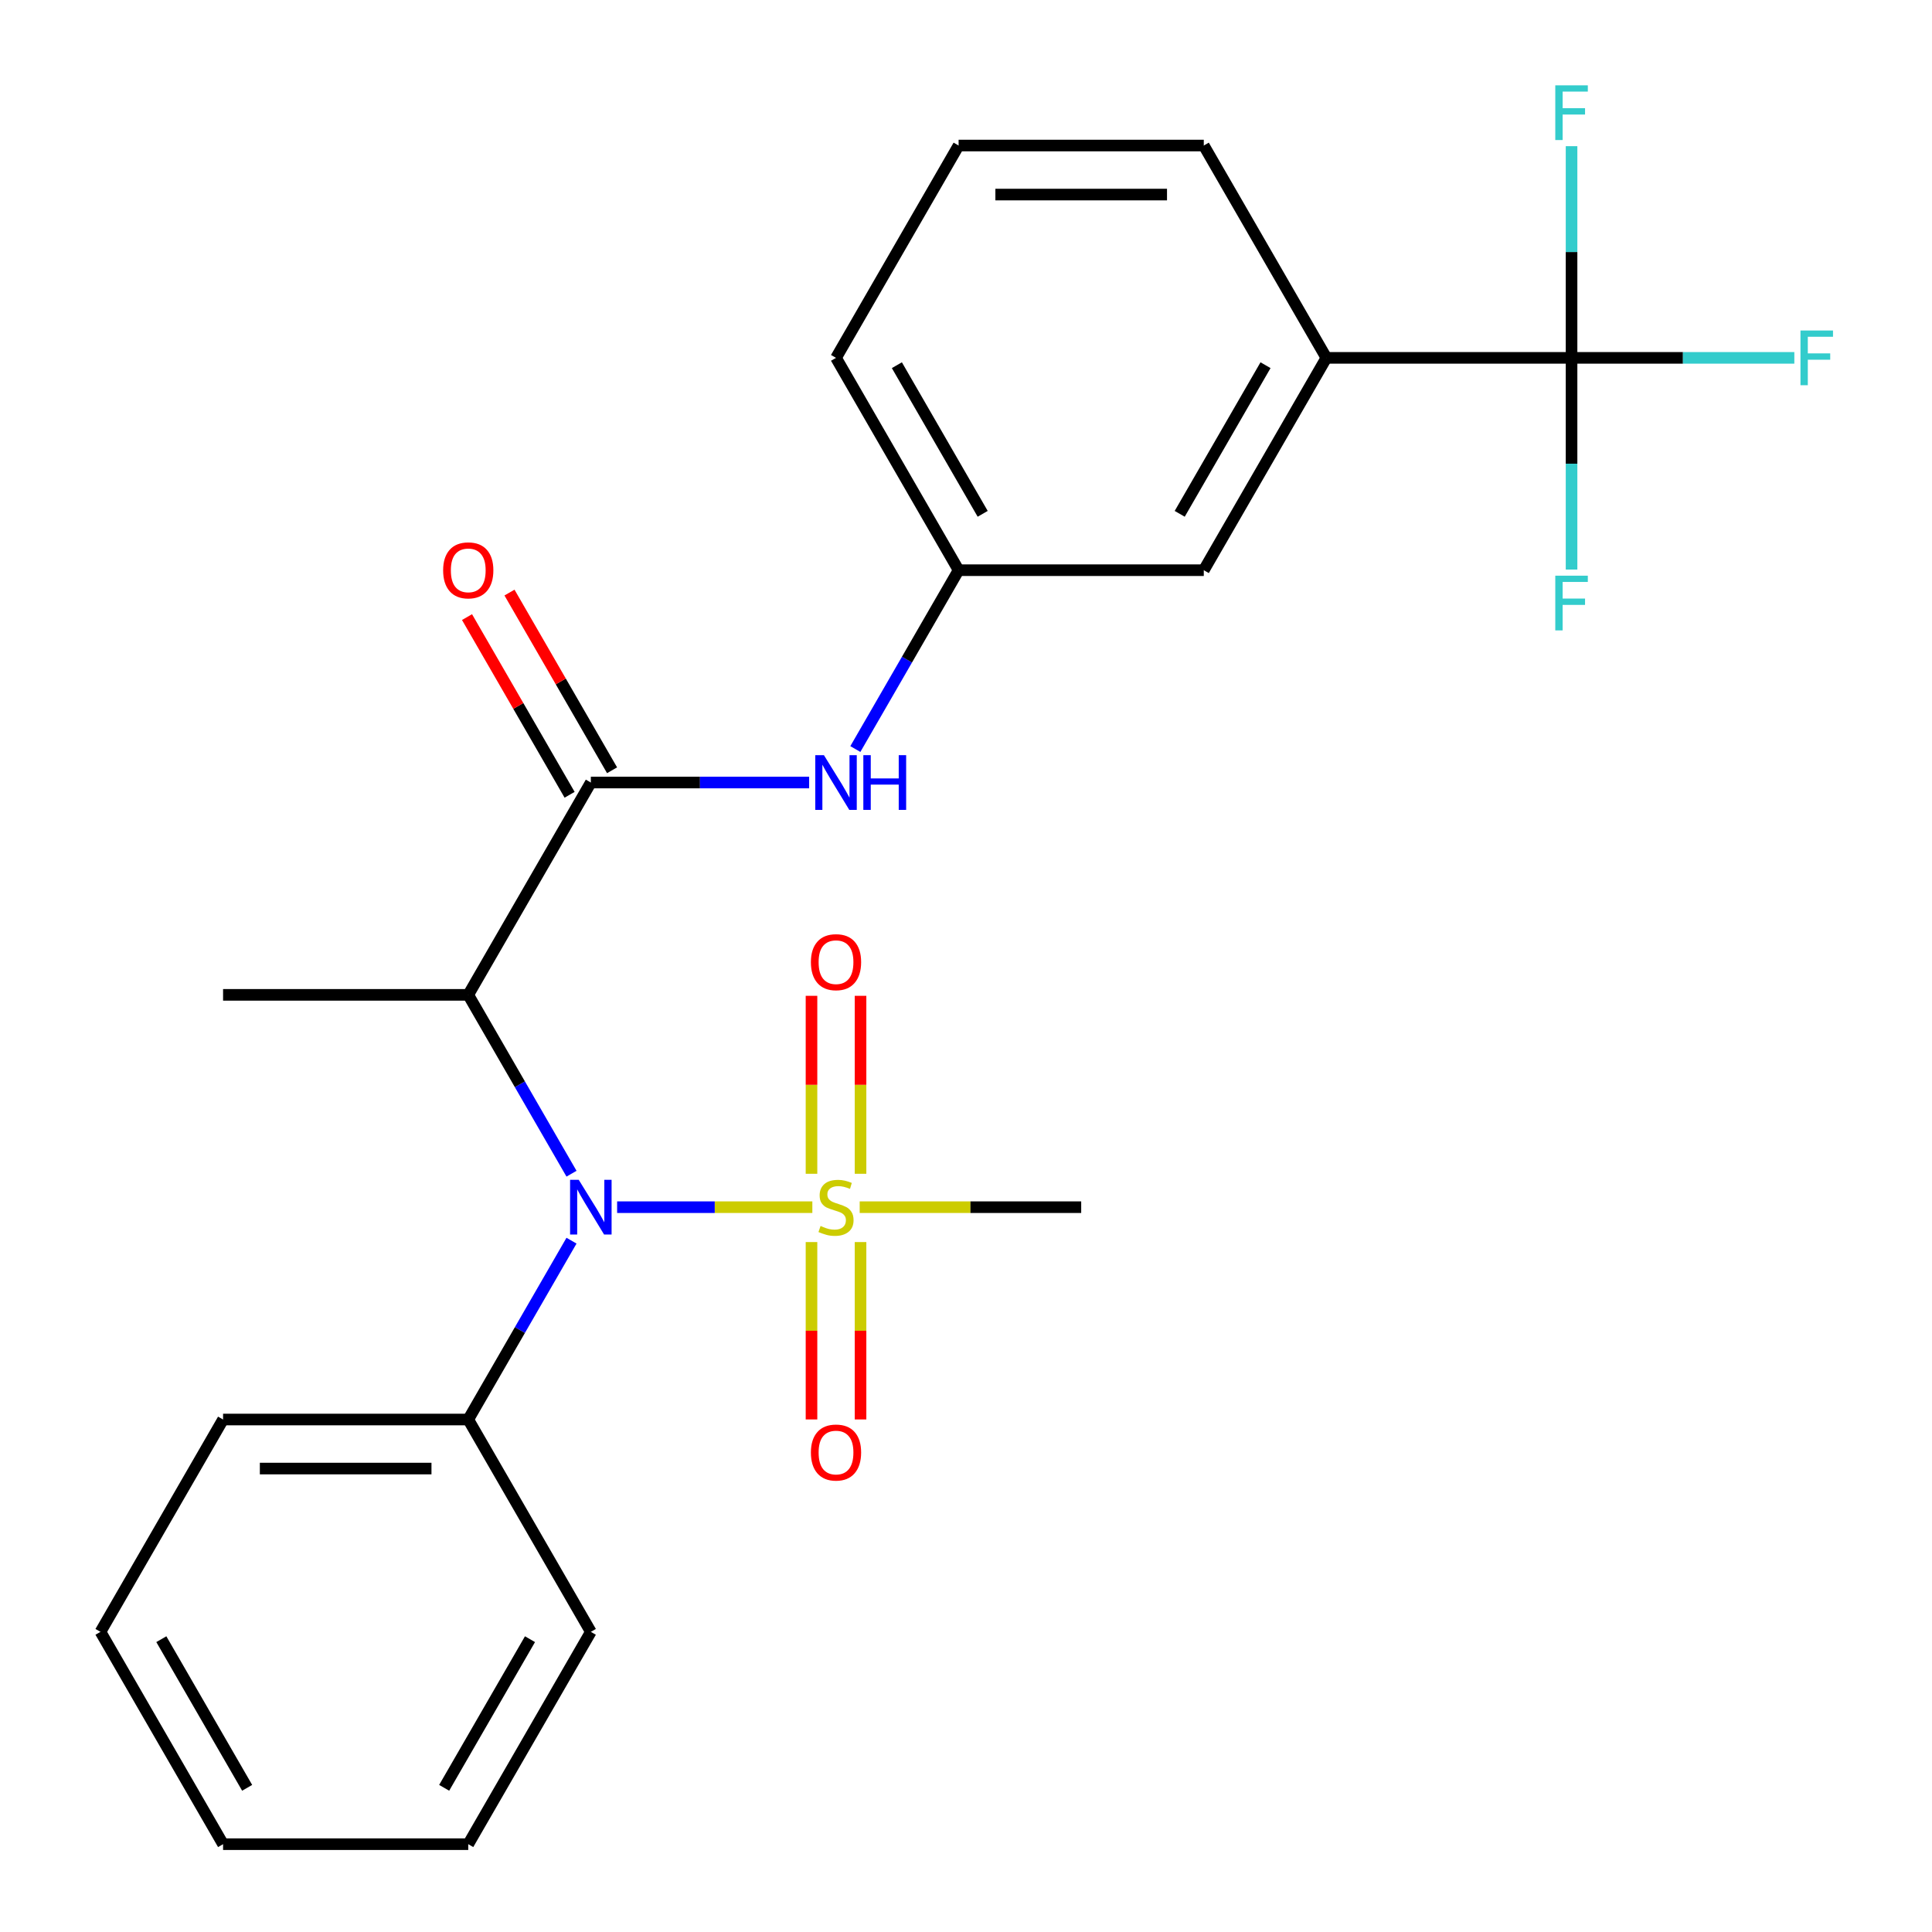 <?xml version='1.0' encoding='iso-8859-1'?>
<svg version='1.1' baseProfile='full'
              xmlns='http://www.w3.org/2000/svg'
                      xmlns:rdkit='http://www.rdkit.org/xml'
                      xmlns:xlink='http://www.w3.org/1999/xlink'
                  xml:space='preserve'
width='1000px' height='1000px' viewBox='0 0 1000 1000'>
<!-- END OF HEADER -->
<rect style='opacity:1.0;fill:#FFFFFF;stroke:none' width='1000' height='1000' x='0' y='0'> </rect>
<path class='bond-0' d='M 420.469,624.838 L 369.946,624.838' style='fill:none;fill-rule:evenodd;stroke:#CCCC00;stroke-width:6px;stroke-linecap:butt;stroke-linejoin:miter;stroke-opacity:1' />
<path class='bond-0' d='M 369.946,624.838 L 319.423,624.838' style='fill:none;fill-rule:evenodd;stroke:#0000FF;stroke-width:6px;stroke-linecap:butt;stroke-linejoin:miter;stroke-opacity:1' />
<path class='bond-6' d='M 445.412,607.546 L 445.412,561.49' style='fill:none;fill-rule:evenodd;stroke:#CCCC00;stroke-width:6px;stroke-linecap:butt;stroke-linejoin:miter;stroke-opacity:1' />
<path class='bond-6' d='M 445.412,561.49 L 445.412,515.434' style='fill:none;fill-rule:evenodd;stroke:#FF0000;stroke-width:6px;stroke-linecap:butt;stroke-linejoin:miter;stroke-opacity:1' />
<path class='bond-6' d='M 420.031,607.546 L 420.031,561.49' style='fill:none;fill-rule:evenodd;stroke:#CCCC00;stroke-width:6px;stroke-linecap:butt;stroke-linejoin:miter;stroke-opacity:1' />
<path class='bond-6' d='M 420.031,561.49 L 420.031,515.434' style='fill:none;fill-rule:evenodd;stroke:#FF0000;stroke-width:6px;stroke-linecap:butt;stroke-linejoin:miter;stroke-opacity:1' />
<path class='bond-7' d='M 420.031,642.891 L 420.031,688.796' style='fill:none;fill-rule:evenodd;stroke:#CCCC00;stroke-width:6px;stroke-linecap:butt;stroke-linejoin:miter;stroke-opacity:1' />
<path class='bond-7' d='M 420.031,688.796 L 420.031,734.701' style='fill:none;fill-rule:evenodd;stroke:#FF0000;stroke-width:6px;stroke-linecap:butt;stroke-linejoin:miter;stroke-opacity:1' />
<path class='bond-7' d='M 445.412,642.891 L 445.412,688.796' style='fill:none;fill-rule:evenodd;stroke:#CCCC00;stroke-width:6px;stroke-linecap:butt;stroke-linejoin:miter;stroke-opacity:1' />
<path class='bond-7' d='M 445.412,688.796 L 445.412,734.701' style='fill:none;fill-rule:evenodd;stroke:#FF0000;stroke-width:6px;stroke-linecap:butt;stroke-linejoin:miter;stroke-opacity:1' />
<path class='bond-15' d='M 444.974,624.838 L 502.3,624.838' style='fill:none;fill-rule:evenodd;stroke:#CCCC00;stroke-width:6px;stroke-linecap:butt;stroke-linejoin:miter;stroke-opacity:1' />
<path class='bond-15' d='M 502.3,624.838 L 559.626,624.838' style='fill:none;fill-rule:evenodd;stroke:#000000;stroke-width:6px;stroke-linecap:butt;stroke-linejoin:miter;stroke-opacity:1' />
<path class='bond-2' d='M 295.81,607.506 L 269.087,561.221' style='fill:none;fill-rule:evenodd;stroke:#0000FF;stroke-width:6px;stroke-linecap:butt;stroke-linejoin:miter;stroke-opacity:1' />
<path class='bond-2' d='M 269.087,561.221 L 242.365,514.936' style='fill:none;fill-rule:evenodd;stroke:#000000;stroke-width:6px;stroke-linecap:butt;stroke-linejoin:miter;stroke-opacity:1' />
<path class='bond-11' d='M 295.81,642.171 L 269.087,688.456' style='fill:none;fill-rule:evenodd;stroke:#0000FF;stroke-width:6px;stroke-linecap:butt;stroke-linejoin:miter;stroke-opacity:1' />
<path class='bond-11' d='M 269.087,688.456 L 242.365,734.741' style='fill:none;fill-rule:evenodd;stroke:#000000;stroke-width:6px;stroke-linecap:butt;stroke-linejoin:miter;stroke-opacity:1' />
<path class='bond-1' d='M 305.817,405.034 L 242.365,514.936' style='fill:none;fill-rule:evenodd;stroke:#000000;stroke-width:6px;stroke-linecap:butt;stroke-linejoin:miter;stroke-opacity:1' />
<path class='bond-4' d='M 305.817,405.034 L 362.313,405.034' style='fill:none;fill-rule:evenodd;stroke:#000000;stroke-width:6px;stroke-linecap:butt;stroke-linejoin:miter;stroke-opacity:1' />
<path class='bond-4' d='M 362.313,405.034 L 418.809,405.034' style='fill:none;fill-rule:evenodd;stroke:#0000FF;stroke-width:6px;stroke-linecap:butt;stroke-linejoin:miter;stroke-opacity:1' />
<path class='bond-8' d='M 316.807,398.689 L 290.258,352.704' style='fill:none;fill-rule:evenodd;stroke:#000000;stroke-width:6px;stroke-linecap:butt;stroke-linejoin:miter;stroke-opacity:1' />
<path class='bond-8' d='M 290.258,352.704 L 263.709,306.719' style='fill:none;fill-rule:evenodd;stroke:#FF0000;stroke-width:6px;stroke-linecap:butt;stroke-linejoin:miter;stroke-opacity:1' />
<path class='bond-8' d='M 294.827,411.379 L 268.277,365.394' style='fill:none;fill-rule:evenodd;stroke:#000000;stroke-width:6px;stroke-linecap:butt;stroke-linejoin:miter;stroke-opacity:1' />
<path class='bond-8' d='M 268.277,365.394 L 241.728,319.409' style='fill:none;fill-rule:evenodd;stroke:#FF0000;stroke-width:6px;stroke-linecap:butt;stroke-linejoin:miter;stroke-opacity:1' />
<path class='bond-16' d='M 242.365,514.936 L 115.461,514.936' style='fill:none;fill-rule:evenodd;stroke:#000000;stroke-width:6px;stroke-linecap:butt;stroke-linejoin:miter;stroke-opacity:1' />
<path class='bond-3' d='M 813.434,185.229 L 686.53,185.229' style='fill:none;fill-rule:evenodd;stroke:#000000;stroke-width:6px;stroke-linecap:butt;stroke-linejoin:miter;stroke-opacity:1' />
<path class='bond-12' d='M 813.434,185.229 L 871.09,185.229' style='fill:none;fill-rule:evenodd;stroke:#000000;stroke-width:6px;stroke-linecap:butt;stroke-linejoin:miter;stroke-opacity:1' />
<path class='bond-12' d='M 871.09,185.229 L 928.746,185.229' style='fill:none;fill-rule:evenodd;stroke:#33CCCC;stroke-width:6px;stroke-linecap:butt;stroke-linejoin:miter;stroke-opacity:1' />
<path class='bond-13' d='M 813.434,185.229 L 813.434,240.015' style='fill:none;fill-rule:evenodd;stroke:#000000;stroke-width:6px;stroke-linecap:butt;stroke-linejoin:miter;stroke-opacity:1' />
<path class='bond-13' d='M 813.434,240.015 L 813.434,294.801' style='fill:none;fill-rule:evenodd;stroke:#33CCCC;stroke-width:6px;stroke-linecap:butt;stroke-linejoin:miter;stroke-opacity:1' />
<path class='bond-14' d='M 813.434,185.229 L 813.434,130.443' style='fill:none;fill-rule:evenodd;stroke:#000000;stroke-width:6px;stroke-linecap:butt;stroke-linejoin:miter;stroke-opacity:1' />
<path class='bond-14' d='M 813.434,130.443 L 813.434,75.657' style='fill:none;fill-rule:evenodd;stroke:#33CCCC;stroke-width:6px;stroke-linecap:butt;stroke-linejoin:miter;stroke-opacity:1' />
<path class='bond-9' d='M 442.728,387.701 L 469.451,341.416' style='fill:none;fill-rule:evenodd;stroke:#0000FF;stroke-width:6px;stroke-linecap:butt;stroke-linejoin:miter;stroke-opacity:1' />
<path class='bond-9' d='M 469.451,341.416 L 496.173,295.131' style='fill:none;fill-rule:evenodd;stroke:#000000;stroke-width:6px;stroke-linecap:butt;stroke-linejoin:miter;stroke-opacity:1' />
<path class='bond-5' d='M 686.53,185.229 L 623.078,295.131' style='fill:none;fill-rule:evenodd;stroke:#000000;stroke-width:6px;stroke-linecap:butt;stroke-linejoin:miter;stroke-opacity:1' />
<path class='bond-5' d='M 655.032,189.024 L 610.615,265.956' style='fill:none;fill-rule:evenodd;stroke:#000000;stroke-width:6px;stroke-linecap:butt;stroke-linejoin:miter;stroke-opacity:1' />
<path class='bond-26' d='M 686.53,185.229 L 623.078,75.327' style='fill:none;fill-rule:evenodd;stroke:#000000;stroke-width:6px;stroke-linecap:butt;stroke-linejoin:miter;stroke-opacity:1' />
<path class='bond-10' d='M 496.173,295.131 L 623.078,295.131' style='fill:none;fill-rule:evenodd;stroke:#000000;stroke-width:6px;stroke-linecap:butt;stroke-linejoin:miter;stroke-opacity:1' />
<path class='bond-19' d='M 496.173,295.131 L 432.721,185.229' style='fill:none;fill-rule:evenodd;stroke:#000000;stroke-width:6px;stroke-linecap:butt;stroke-linejoin:miter;stroke-opacity:1' />
<path class='bond-19' d='M 508.636,265.956 L 464.22,189.024' style='fill:none;fill-rule:evenodd;stroke:#000000;stroke-width:6px;stroke-linecap:butt;stroke-linejoin:miter;stroke-opacity:1' />
<path class='bond-20' d='M 242.365,734.741 L 115.461,734.741' style='fill:none;fill-rule:evenodd;stroke:#000000;stroke-width:6px;stroke-linecap:butt;stroke-linejoin:miter;stroke-opacity:1' />
<path class='bond-20' d='M 223.329,760.122 L 134.496,760.122' style='fill:none;fill-rule:evenodd;stroke:#000000;stroke-width:6px;stroke-linecap:butt;stroke-linejoin:miter;stroke-opacity:1' />
<path class='bond-21' d='M 242.365,734.741 L 305.817,844.643' style='fill:none;fill-rule:evenodd;stroke:#000000;stroke-width:6px;stroke-linecap:butt;stroke-linejoin:miter;stroke-opacity:1' />
<path class='bond-17' d='M 623.078,75.327 L 496.173,75.327' style='fill:none;fill-rule:evenodd;stroke:#000000;stroke-width:6px;stroke-linecap:butt;stroke-linejoin:miter;stroke-opacity:1' />
<path class='bond-17' d='M 604.042,100.708 L 515.209,100.708' style='fill:none;fill-rule:evenodd;stroke:#000000;stroke-width:6px;stroke-linecap:butt;stroke-linejoin:miter;stroke-opacity:1' />
<path class='bond-18' d='M 496.173,75.327 L 432.721,185.229' style='fill:none;fill-rule:evenodd;stroke:#000000;stroke-width:6px;stroke-linecap:butt;stroke-linejoin:miter;stroke-opacity:1' />
<path class='bond-22' d='M 115.461,734.741 L 52.008,844.643' style='fill:none;fill-rule:evenodd;stroke:#000000;stroke-width:6px;stroke-linecap:butt;stroke-linejoin:miter;stroke-opacity:1' />
<path class='bond-23' d='M 305.817,844.643 L 242.365,954.545' style='fill:none;fill-rule:evenodd;stroke:#000000;stroke-width:6px;stroke-linecap:butt;stroke-linejoin:miter;stroke-opacity:1' />
<path class='bond-23' d='M 274.319,848.438 L 229.902,925.37' style='fill:none;fill-rule:evenodd;stroke:#000000;stroke-width:6px;stroke-linecap:butt;stroke-linejoin:miter;stroke-opacity:1' />
<path class='bond-25' d='M 52.008,844.643 L 115.461,954.545' style='fill:none;fill-rule:evenodd;stroke:#000000;stroke-width:6px;stroke-linecap:butt;stroke-linejoin:miter;stroke-opacity:1' />
<path class='bond-25' d='M 83.507,848.438 L 127.923,925.37' style='fill:none;fill-rule:evenodd;stroke:#000000;stroke-width:6px;stroke-linecap:butt;stroke-linejoin:miter;stroke-opacity:1' />
<path class='bond-24' d='M 242.365,954.545 L 115.461,954.545' style='fill:none;fill-rule:evenodd;stroke:#000000;stroke-width:6px;stroke-linecap:butt;stroke-linejoin:miter;stroke-opacity:1' />
<path  class='atom-0' d='M 424.721 634.558
Q 425.041 634.678, 426.361 635.238
Q 427.681 635.798, 429.121 636.158
Q 430.601 636.478, 432.041 636.478
Q 434.721 636.478, 436.281 635.198
Q 437.841 633.878, 437.841 631.598
Q 437.841 630.038, 437.041 629.078
Q 436.281 628.118, 435.081 627.598
Q 433.881 627.078, 431.881 626.478
Q 429.361 625.718, 427.841 624.998
Q 426.361 624.278, 425.281 622.758
Q 424.241 621.238, 424.241 618.678
Q 424.241 615.118, 426.641 612.918
Q 429.081 610.718, 433.881 610.718
Q 437.161 610.718, 440.881 612.278
L 439.961 615.358
Q 436.561 613.958, 434.001 613.958
Q 431.241 613.958, 429.721 615.118
Q 428.201 616.238, 428.241 618.198
Q 428.241 619.718, 429.001 620.638
Q 429.801 621.558, 430.921 622.078
Q 432.081 622.598, 434.001 623.198
Q 436.561 623.998, 438.081 624.798
Q 439.601 625.598, 440.681 627.238
Q 441.801 628.838, 441.801 631.598
Q 441.801 635.518, 439.161 637.638
Q 436.561 639.718, 432.201 639.718
Q 429.681 639.718, 427.761 639.158
Q 425.881 638.638, 423.641 637.718
L 424.721 634.558
' fill='#CCCC00'/>
<path  class='atom-1' d='M 299.557 610.678
L 308.837 625.678
Q 309.757 627.158, 311.237 629.838
Q 312.717 632.518, 312.797 632.678
L 312.797 610.678
L 316.557 610.678
L 316.557 638.998
L 312.677 638.998
L 302.717 622.598
Q 301.557 620.678, 300.317 618.478
Q 299.117 616.278, 298.757 615.598
L 298.757 638.998
L 295.077 638.998
L 295.077 610.678
L 299.557 610.678
' fill='#0000FF'/>
<path  class='atom-5' d='M 426.461 390.874
L 435.741 405.874
Q 436.661 407.354, 438.141 410.034
Q 439.621 412.714, 439.701 412.874
L 439.701 390.874
L 443.461 390.874
L 443.461 419.194
L 439.581 419.194
L 429.621 402.794
Q 428.461 400.874, 427.221 398.674
Q 426.021 396.474, 425.661 395.794
L 425.661 419.194
L 421.981 419.194
L 421.981 390.874
L 426.461 390.874
' fill='#0000FF'/>
<path  class='atom-5' d='M 446.861 390.874
L 450.701 390.874
L 450.701 402.914
L 465.181 402.914
L 465.181 390.874
L 469.021 390.874
L 469.021 419.194
L 465.181 419.194
L 465.181 406.114
L 450.701 406.114
L 450.701 419.194
L 446.861 419.194
L 446.861 390.874
' fill='#0000FF'/>
<path  class='atom-7' d='M 419.721 498.014
Q 419.721 491.214, 423.081 487.414
Q 426.441 483.614, 432.721 483.614
Q 439.001 483.614, 442.361 487.414
Q 445.721 491.214, 445.721 498.014
Q 445.721 504.894, 442.321 508.814
Q 438.921 512.694, 432.721 512.694
Q 426.481 512.694, 423.081 508.814
Q 419.721 504.934, 419.721 498.014
M 432.721 509.494
Q 437.041 509.494, 439.361 506.614
Q 441.721 503.694, 441.721 498.014
Q 441.721 492.454, 439.361 489.654
Q 437.041 486.814, 432.721 486.814
Q 428.401 486.814, 426.041 489.614
Q 423.721 492.414, 423.721 498.014
Q 423.721 503.734, 426.041 506.614
Q 428.401 509.494, 432.721 509.494
' fill='#FF0000'/>
<path  class='atom-8' d='M 419.721 751.823
Q 419.721 745.023, 423.081 741.223
Q 426.441 737.423, 432.721 737.423
Q 439.001 737.423, 442.361 741.223
Q 445.721 745.023, 445.721 751.823
Q 445.721 758.703, 442.321 762.623
Q 438.921 766.503, 432.721 766.503
Q 426.481 766.503, 423.081 762.623
Q 419.721 758.743, 419.721 751.823
M 432.721 763.303
Q 437.041 763.303, 439.361 760.423
Q 441.721 757.503, 441.721 751.823
Q 441.721 746.263, 439.361 743.463
Q 437.041 740.623, 432.721 740.623
Q 428.401 740.623, 426.041 743.423
Q 423.721 746.223, 423.721 751.823
Q 423.721 757.543, 426.041 760.423
Q 428.401 763.303, 432.721 763.303
' fill='#FF0000'/>
<path  class='atom-9' d='M 229.365 295.211
Q 229.365 288.411, 232.725 284.611
Q 236.085 280.811, 242.365 280.811
Q 248.645 280.811, 252.005 284.611
Q 255.365 288.411, 255.365 295.211
Q 255.365 302.091, 251.965 306.011
Q 248.565 309.891, 242.365 309.891
Q 236.125 309.891, 232.725 306.011
Q 229.365 302.131, 229.365 295.211
M 242.365 306.691
Q 246.685 306.691, 249.005 303.811
Q 251.365 300.891, 251.365 295.211
Q 251.365 289.651, 249.005 286.851
Q 246.685 284.011, 242.365 284.011
Q 238.045 284.011, 235.685 286.811
Q 233.365 289.611, 233.365 295.211
Q 233.365 300.931, 235.685 303.811
Q 238.045 306.691, 242.365 306.691
' fill='#FF0000'/>
<path  class='atom-13' d='M 931.919 171.069
L 948.759 171.069
L 948.759 174.309
L 935.719 174.309
L 935.719 182.909
L 947.319 182.909
L 947.319 186.189
L 935.719 186.189
L 935.719 199.389
L 931.919 199.389
L 931.919 171.069
' fill='#33CCCC'/>
<path  class='atom-14' d='M 805.014 297.973
L 821.854 297.973
L 821.854 301.213
L 808.814 301.213
L 808.814 309.813
L 820.414 309.813
L 820.414 313.093
L 808.814 313.093
L 808.814 326.293
L 805.014 326.293
L 805.014 297.973
' fill='#33CCCC'/>
<path  class='atom-15' d='M 805.014 44.165
L 821.854 44.165
L 821.854 47.405
L 808.814 47.405
L 808.814 56.005
L 820.414 56.005
L 820.414 59.285
L 808.814 59.285
L 808.814 72.485
L 805.014 72.485
L 805.014 44.165
' fill='#33CCCC'/>
</svg>
